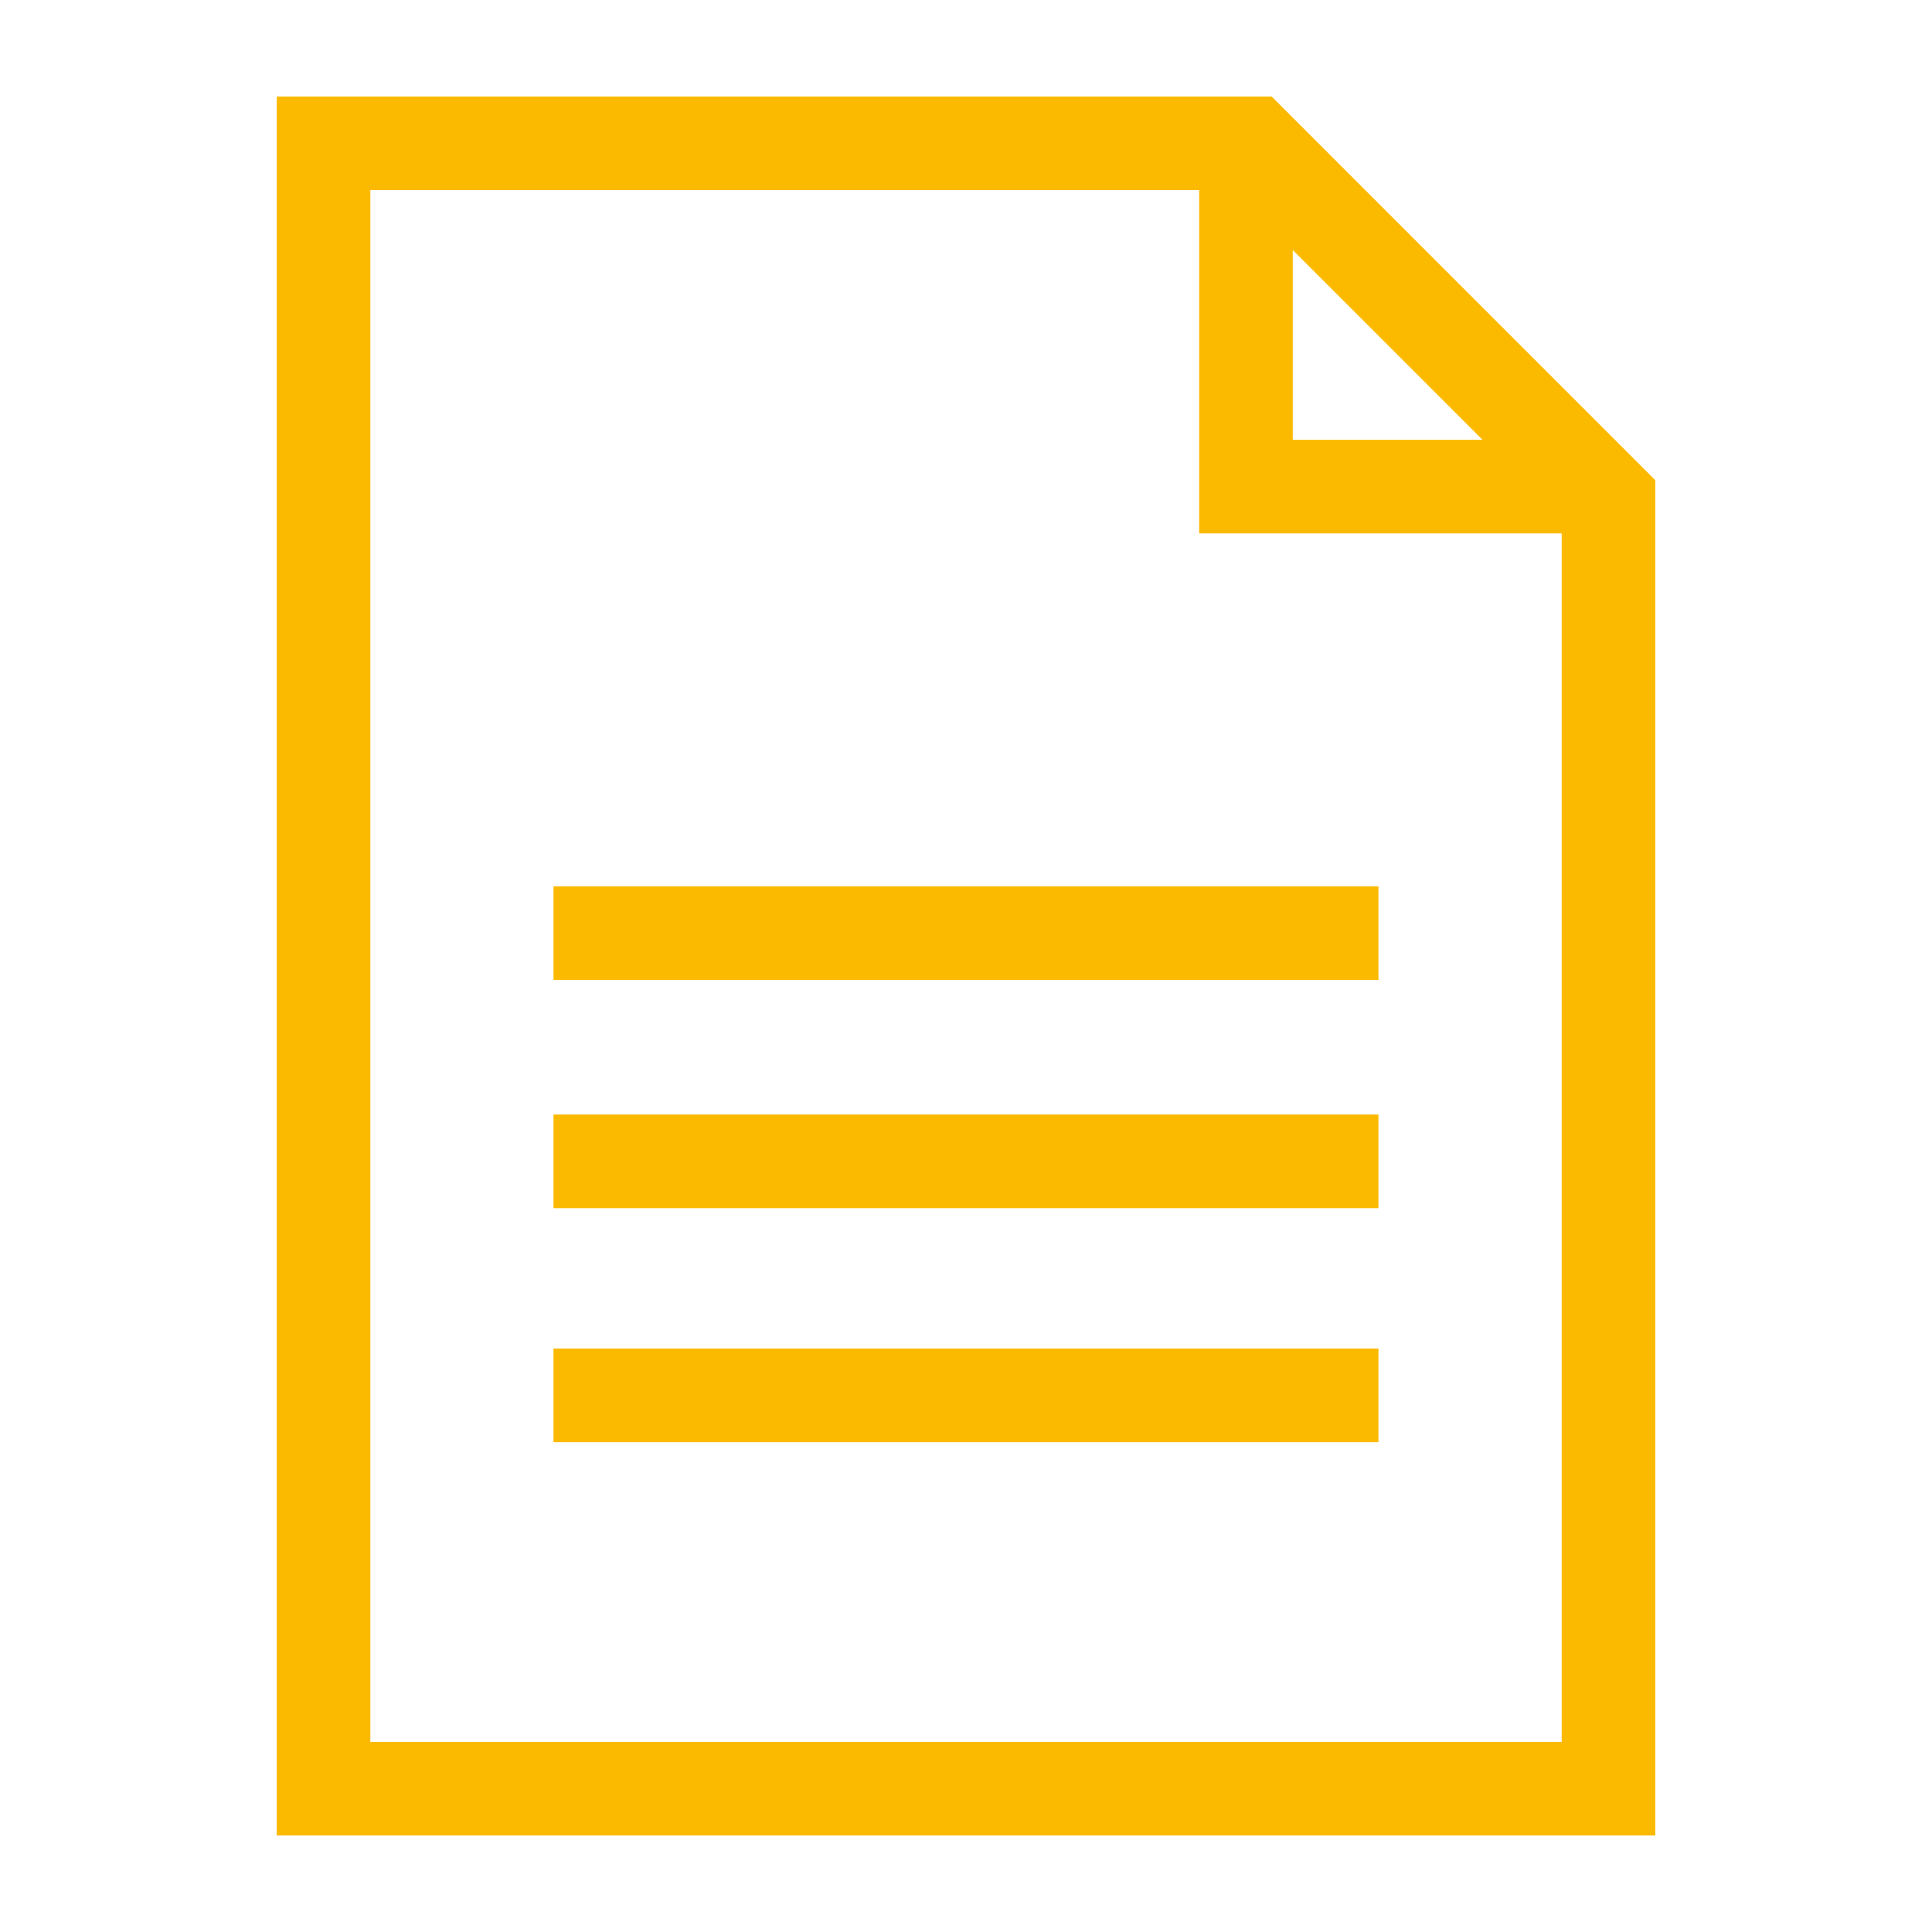 <svg xmlns="http://www.w3.org/2000/svg" xmlns:xlink="http://www.w3.org/1999/xlink" version="1.1" x="0px" y="0px" viewBox="0 0 100 100" enable-background="new 0 0 100 100" xml:space="preserve" aria-hidden="true" width="100px" height="100px" style="fill:url(#CerosGradient_idea64f315b);"><defs><linearGradient class="cerosgradient" data-cerosgradient="true" id="CerosGradient_idea64f315b" gradientUnits="userSpaceOnUse" x1="50%" y1="100%" x2="50%" y2="0%"><stop offset="0%" stop-color="#FBBA00"/><stop offset="100%" stop-color="#FBBA00"/></linearGradient><linearGradient/></defs><g><g><path d="M85.678,95.006H14.322V4.994h51.497l19.858,19.861V95.006z M19.169,90.162h61.664V26.861L63.812,9.84H19.169V90.162z" style="fill:url(#CerosGradient_idea64f315b);"/></g><g><polygon points="82.932,27.609 62.069,27.609 62.069,6.745 66.914,6.745 66.914,22.764 82.932,22.764   " style="fill:url(#CerosGradient_idea64f315b);"/></g><g><rect x="28.649" y="69.801" width="42.7" height="4.846" style="fill:url(#CerosGradient_idea64f315b);"/></g><g><rect x="28.649" y="57.688" width="42.7" height="4.846" style="fill:url(#CerosGradient_idea64f315b);"/></g><g><rect x="28.649" y="45.877" width="42.7" height="4.845" style="fill:url(#CerosGradient_idea64f315b);"/></g></g></svg>